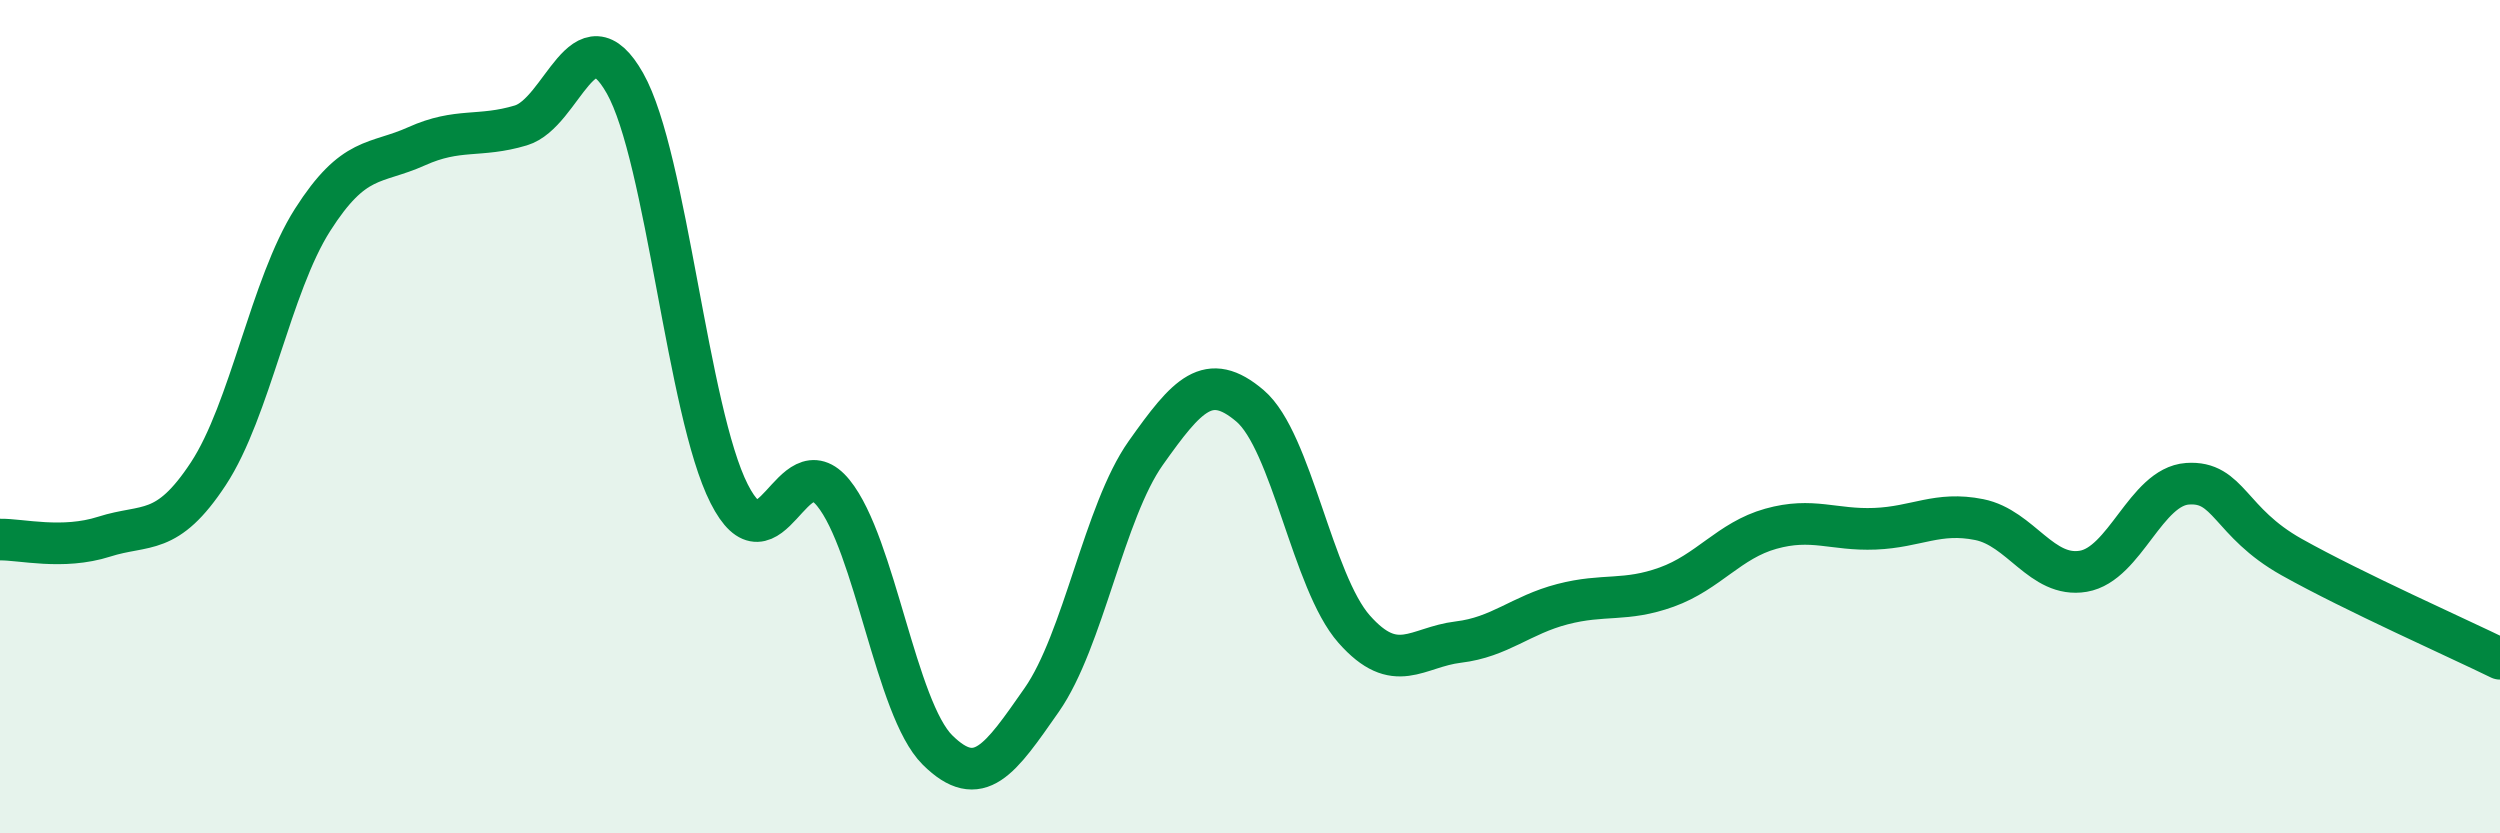 
    <svg width="60" height="20" viewBox="0 0 60 20" xmlns="http://www.w3.org/2000/svg">
      <path
        d="M 0,12.95 C 0.5,12.94 1.5,13.2 2.5,12.88 C 3.5,12.56 4,12.89 5,11.37 C 6,9.85 6.5,6.85 7.5,5.28 C 8.5,3.71 9,3.96 10,3.51 C 11,3.06 11.5,3.31 12.5,3.01 C 13.5,2.71 14,0.23 15,2 C 16,3.77 16.5,9.88 17.5,11.85 C 18.5,13.82 19,10.6 20,11.83 C 21,13.06 21.5,17.01 22.5,18 C 23.5,18.99 24,18.23 25,16.8 C 26,15.37 26.5,12.28 27.5,10.87 C 28.5,9.46 29,8.89 30,9.74 C 31,10.59 31.5,13.97 32.5,15.1 C 33.5,16.23 34,15.53 35,15.41 C 36,15.29 36.5,14.76 37.5,14.5 C 38.5,14.24 39,14.45 40,14.09 C 41,13.73 41.5,12.97 42.5,12.69 C 43.5,12.41 44,12.73 45,12.69 C 46,12.65 46.5,12.27 47.5,12.47 C 48.5,12.67 49,13.88 50,13.71 C 51,13.54 51.5,11.68 52.5,11.61 C 53.5,11.54 53.5,12.53 55,13.37 C 56.5,14.21 59,15.32 60,15.81L60 20L0 20Z"
        fill="#008740"
        opacity="0.1"
        stroke-linecap="round"
        stroke-linejoin="round"
      />
      <path
        d="M 0,12.95 C 0.5,12.94 1.5,13.2 2.5,12.88 C 3.5,12.56 4,12.89 5,11.37 C 6,9.85 6.5,6.85 7.5,5.28 C 8.5,3.71 9,3.96 10,3.51 C 11,3.06 11.5,3.31 12.5,3.01 C 13.5,2.71 14,0.23 15,2 C 16,3.77 16.5,9.88 17.5,11.85 C 18.5,13.82 19,10.6 20,11.83 C 21,13.06 21.5,17.01 22.5,18 C 23.5,18.99 24,18.23 25,16.8 C 26,15.37 26.5,12.28 27.5,10.87 C 28.5,9.46 29,8.89 30,9.74 C 31,10.59 31.5,13.97 32.5,15.1 C 33.5,16.23 34,15.53 35,15.41 C 36,15.29 36.5,14.76 37.5,14.5 C 38.5,14.24 39,14.45 40,14.09 C 41,13.73 41.5,12.97 42.5,12.69 C 43.5,12.41 44,12.73 45,12.69 C 46,12.65 46.5,12.27 47.5,12.47 C 48.5,12.67 49,13.88 50,13.71 C 51,13.54 51.5,11.68 52.5,11.61 C 53.5,11.54 53.5,12.53 55,13.37 C 56.5,14.21 59,15.32 60,15.81"
        stroke="#008740"
        stroke-width="1"
        fill="none"
        stroke-linecap="round"
        stroke-linejoin="round"
      />
    </svg>
  
